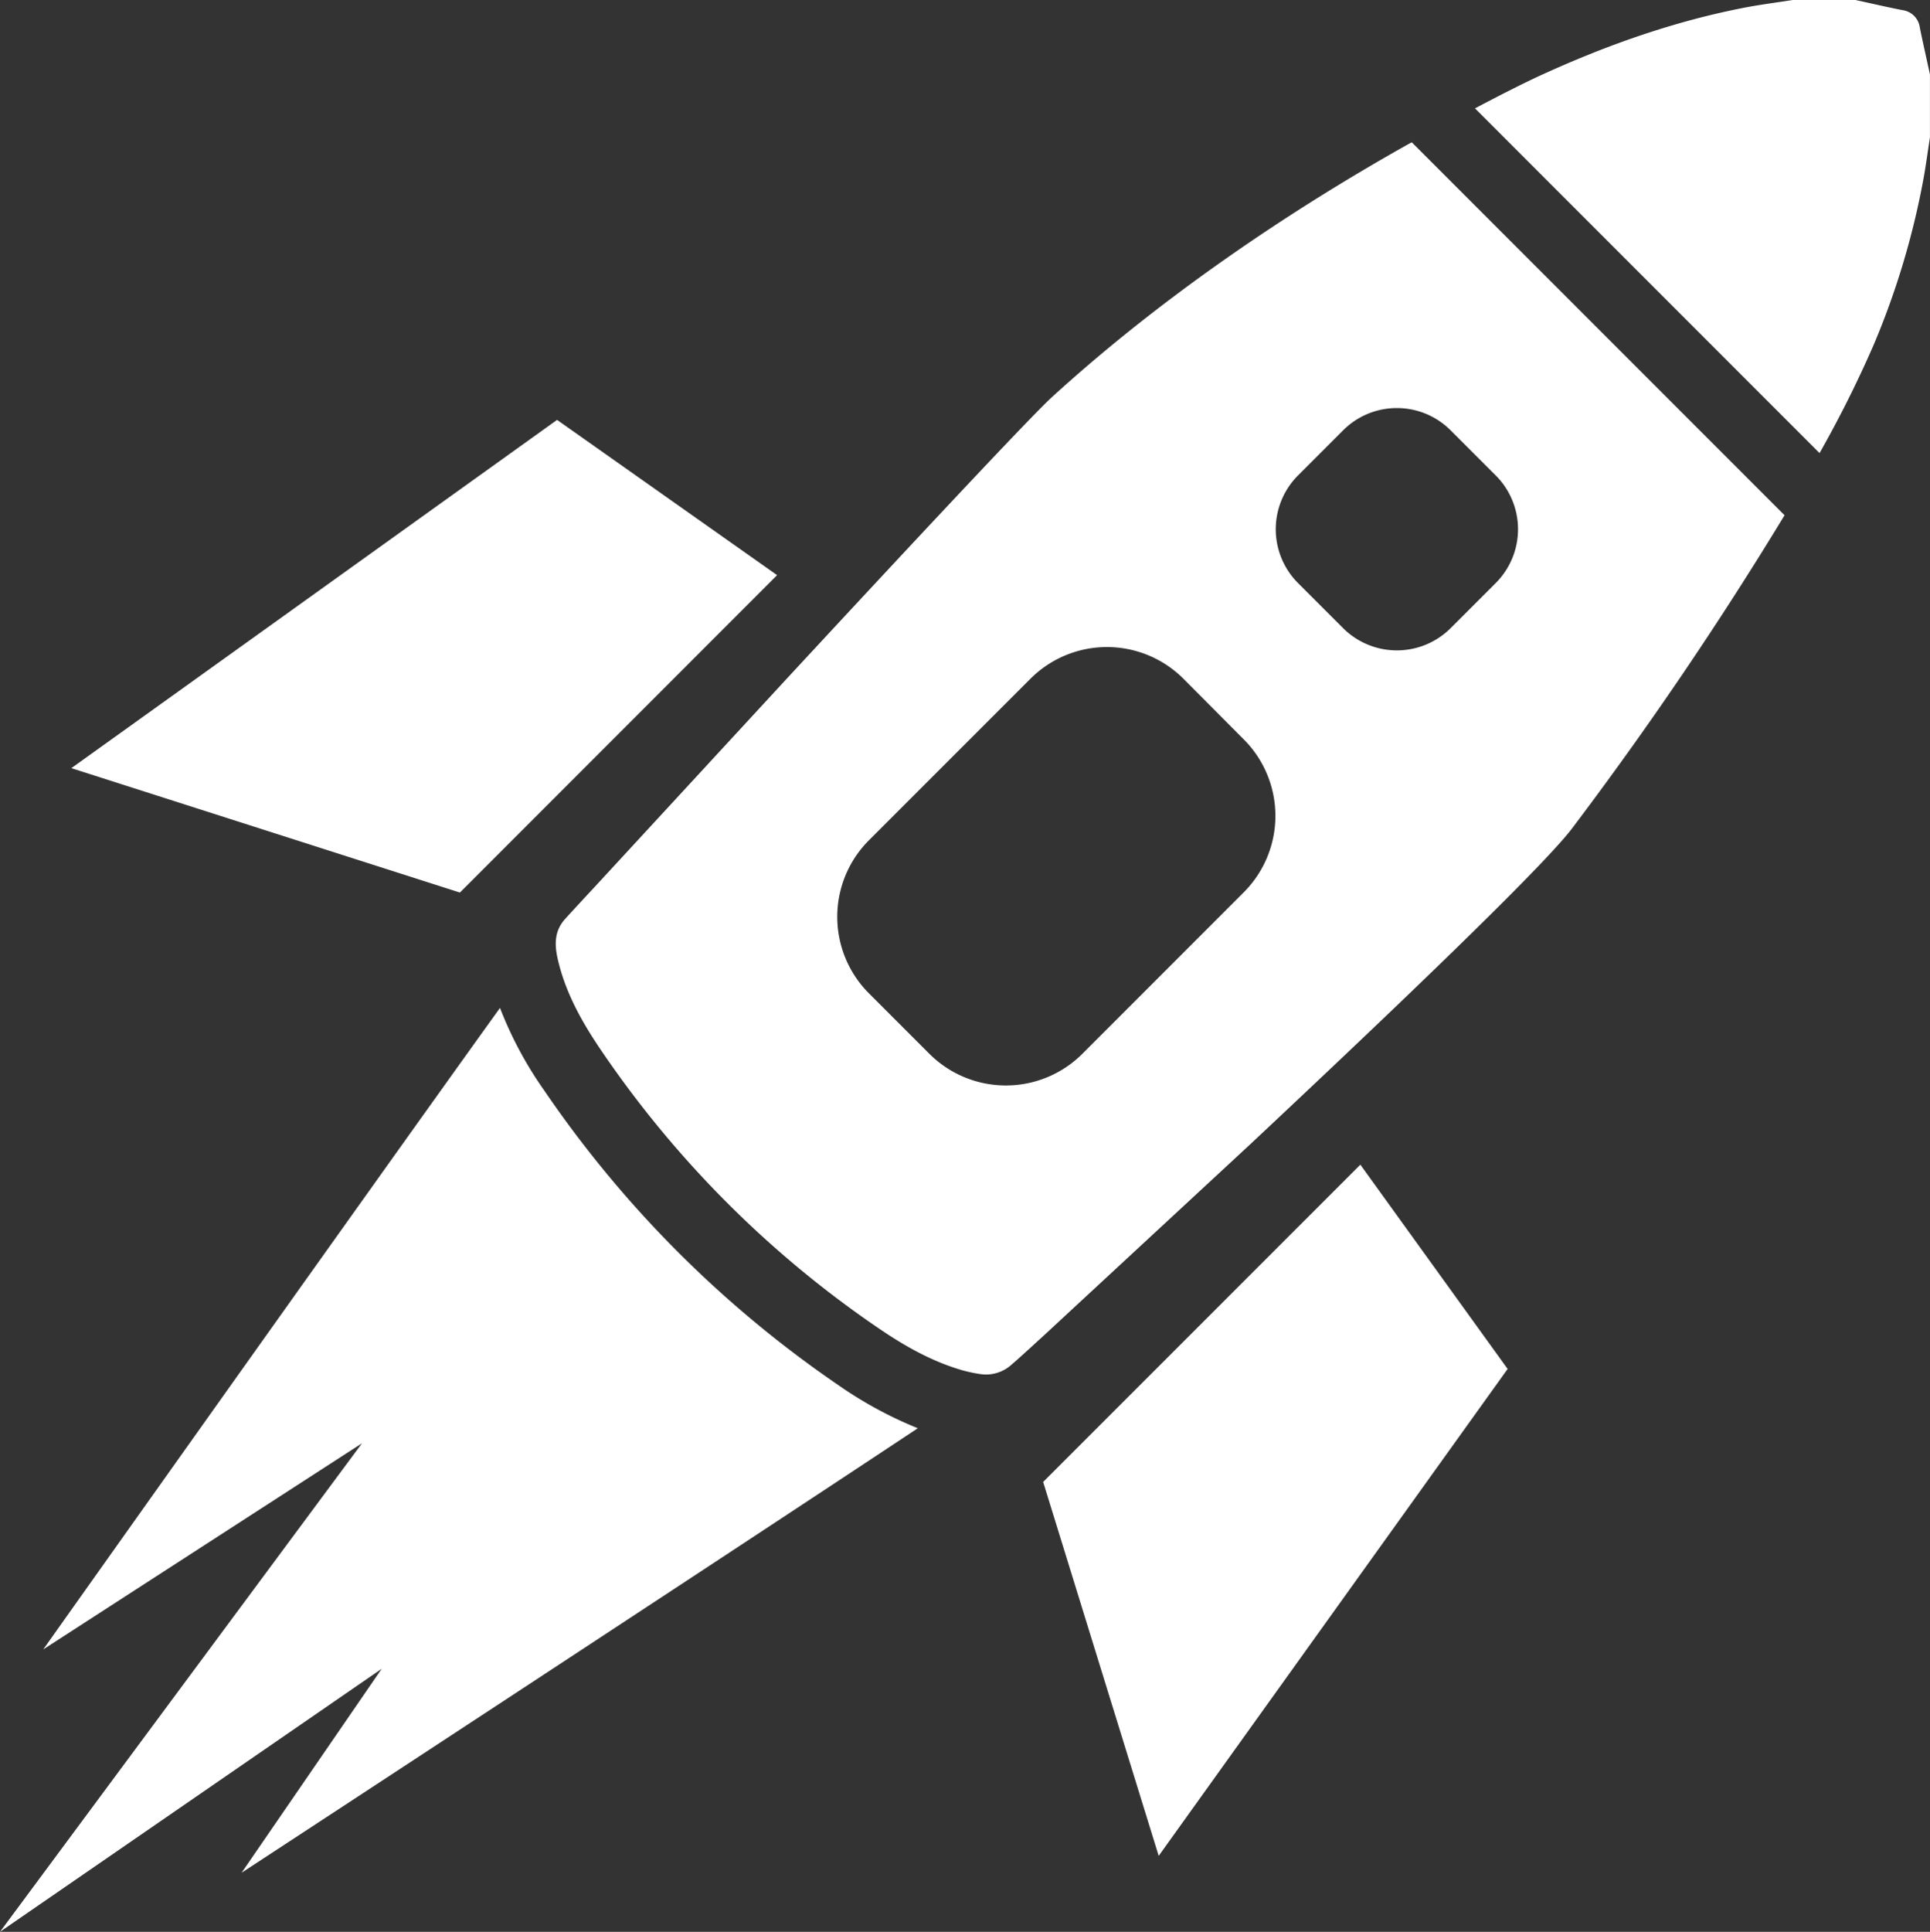 <svg xmlns="http://www.w3.org/2000/svg" viewBox="0 0 450 450.32"><rect x="0" y="0" width="450" height="450.32" fill="#333333" stroke="none"/><defs><style>.cls-1{fill:#fff;}</style></defs><g id="Layer_2" data-name="Layer 2"><g id="Layer_1-2" data-name="Layer 1"><path class="cls-1" d="M329.13,33.19l0,0s-.07-.09-.06-.09S329.08,33.14,329.13,33.19Zm-146,125.35c27.54-29.73,56.86-61.14,62.17-66,24.89-22.71,54.63-43.06,83.8-59.35,0,0,.06.08.07.08s0,0,0-.1l86.92,86.94a871.89,871.89,0,0,1-49.55,73c-7,9.25-42.75,43.38-75.09,73.68L243.72,311c-4.08,3.74-6.84,6.25-7.75,7a8.9,8.9,0,0,1-6,2.41,10.87,10.87,0,0,1-1.59-.13,34.54,34.54,0,0,1-4-.86c-7.16-2.07-13.57-5.72-19.65-9.88a244.41,244.41,0,0,1-64.46-64.54c-4.45-6.52-8.35-13.4-10.18-21.22-.79-3.36-.93-6.63,1.61-9.49.4-.45,3.09-3.39,7.38-8Zm119.51-22.63,10.52,10.52a17.76,17.76,0,0,0,25.07,0l10.52-10.52a17.74,17.74,0,0,0,0-25.08l-10.52-10.52a17.73,17.73,0,0,0-25.07,0l-10.52,10.52A17.76,17.76,0,0,0,302.64,135.91ZM202.58,231.53l14.13,14.13a25.23,25.23,0,0,0,35.64,0L290,208a25.22,25.22,0,0,0,0-35.64L275.91,158.2a25.22,25.22,0,0,0-35.63,0l-37.7,37.7A25.23,25.23,0,0,0,202.58,231.53Zm213.47-111.4h0l-57.95-58ZM447.63,6.45a4.7,4.7,0,0,0-4.07-4.09C439.91,1.64,436.27.79,432.63,0H418c-3.75.59-7.52,1.06-11.24,1.78C390.16,5,374.33,10.62,359,17.66c-4.31,2-9.72,4.76-15.09,7.6l80.34,80.36a270.58,270.58,0,0,0,12.58-25.14,185.19,185.19,0,0,0,11.76-39.4c.52-3,.94-6.06,1.4-9.1V17.37C449.21,13.73,448.37,10.1,447.63,6.45ZM214,332.93a93.52,93.52,0,0,1-18.46-10,261.55,261.55,0,0,1-68.65-68.74,88.78,88.78,0,0,1-10.31-19.24C84.07,280.17,10.08,384.49,10.08,384.49l74.33-48.06L0,450.32,89,389,56.33,436.55S167.16,364,214,332.93Zm29.22,12.52,26.94,87.16,81.36-113.5-34.34-47.62ZM181.19,134.07l-51.3-36.19L16.64,179.06l90.59,29Z"/></g></g></svg>
